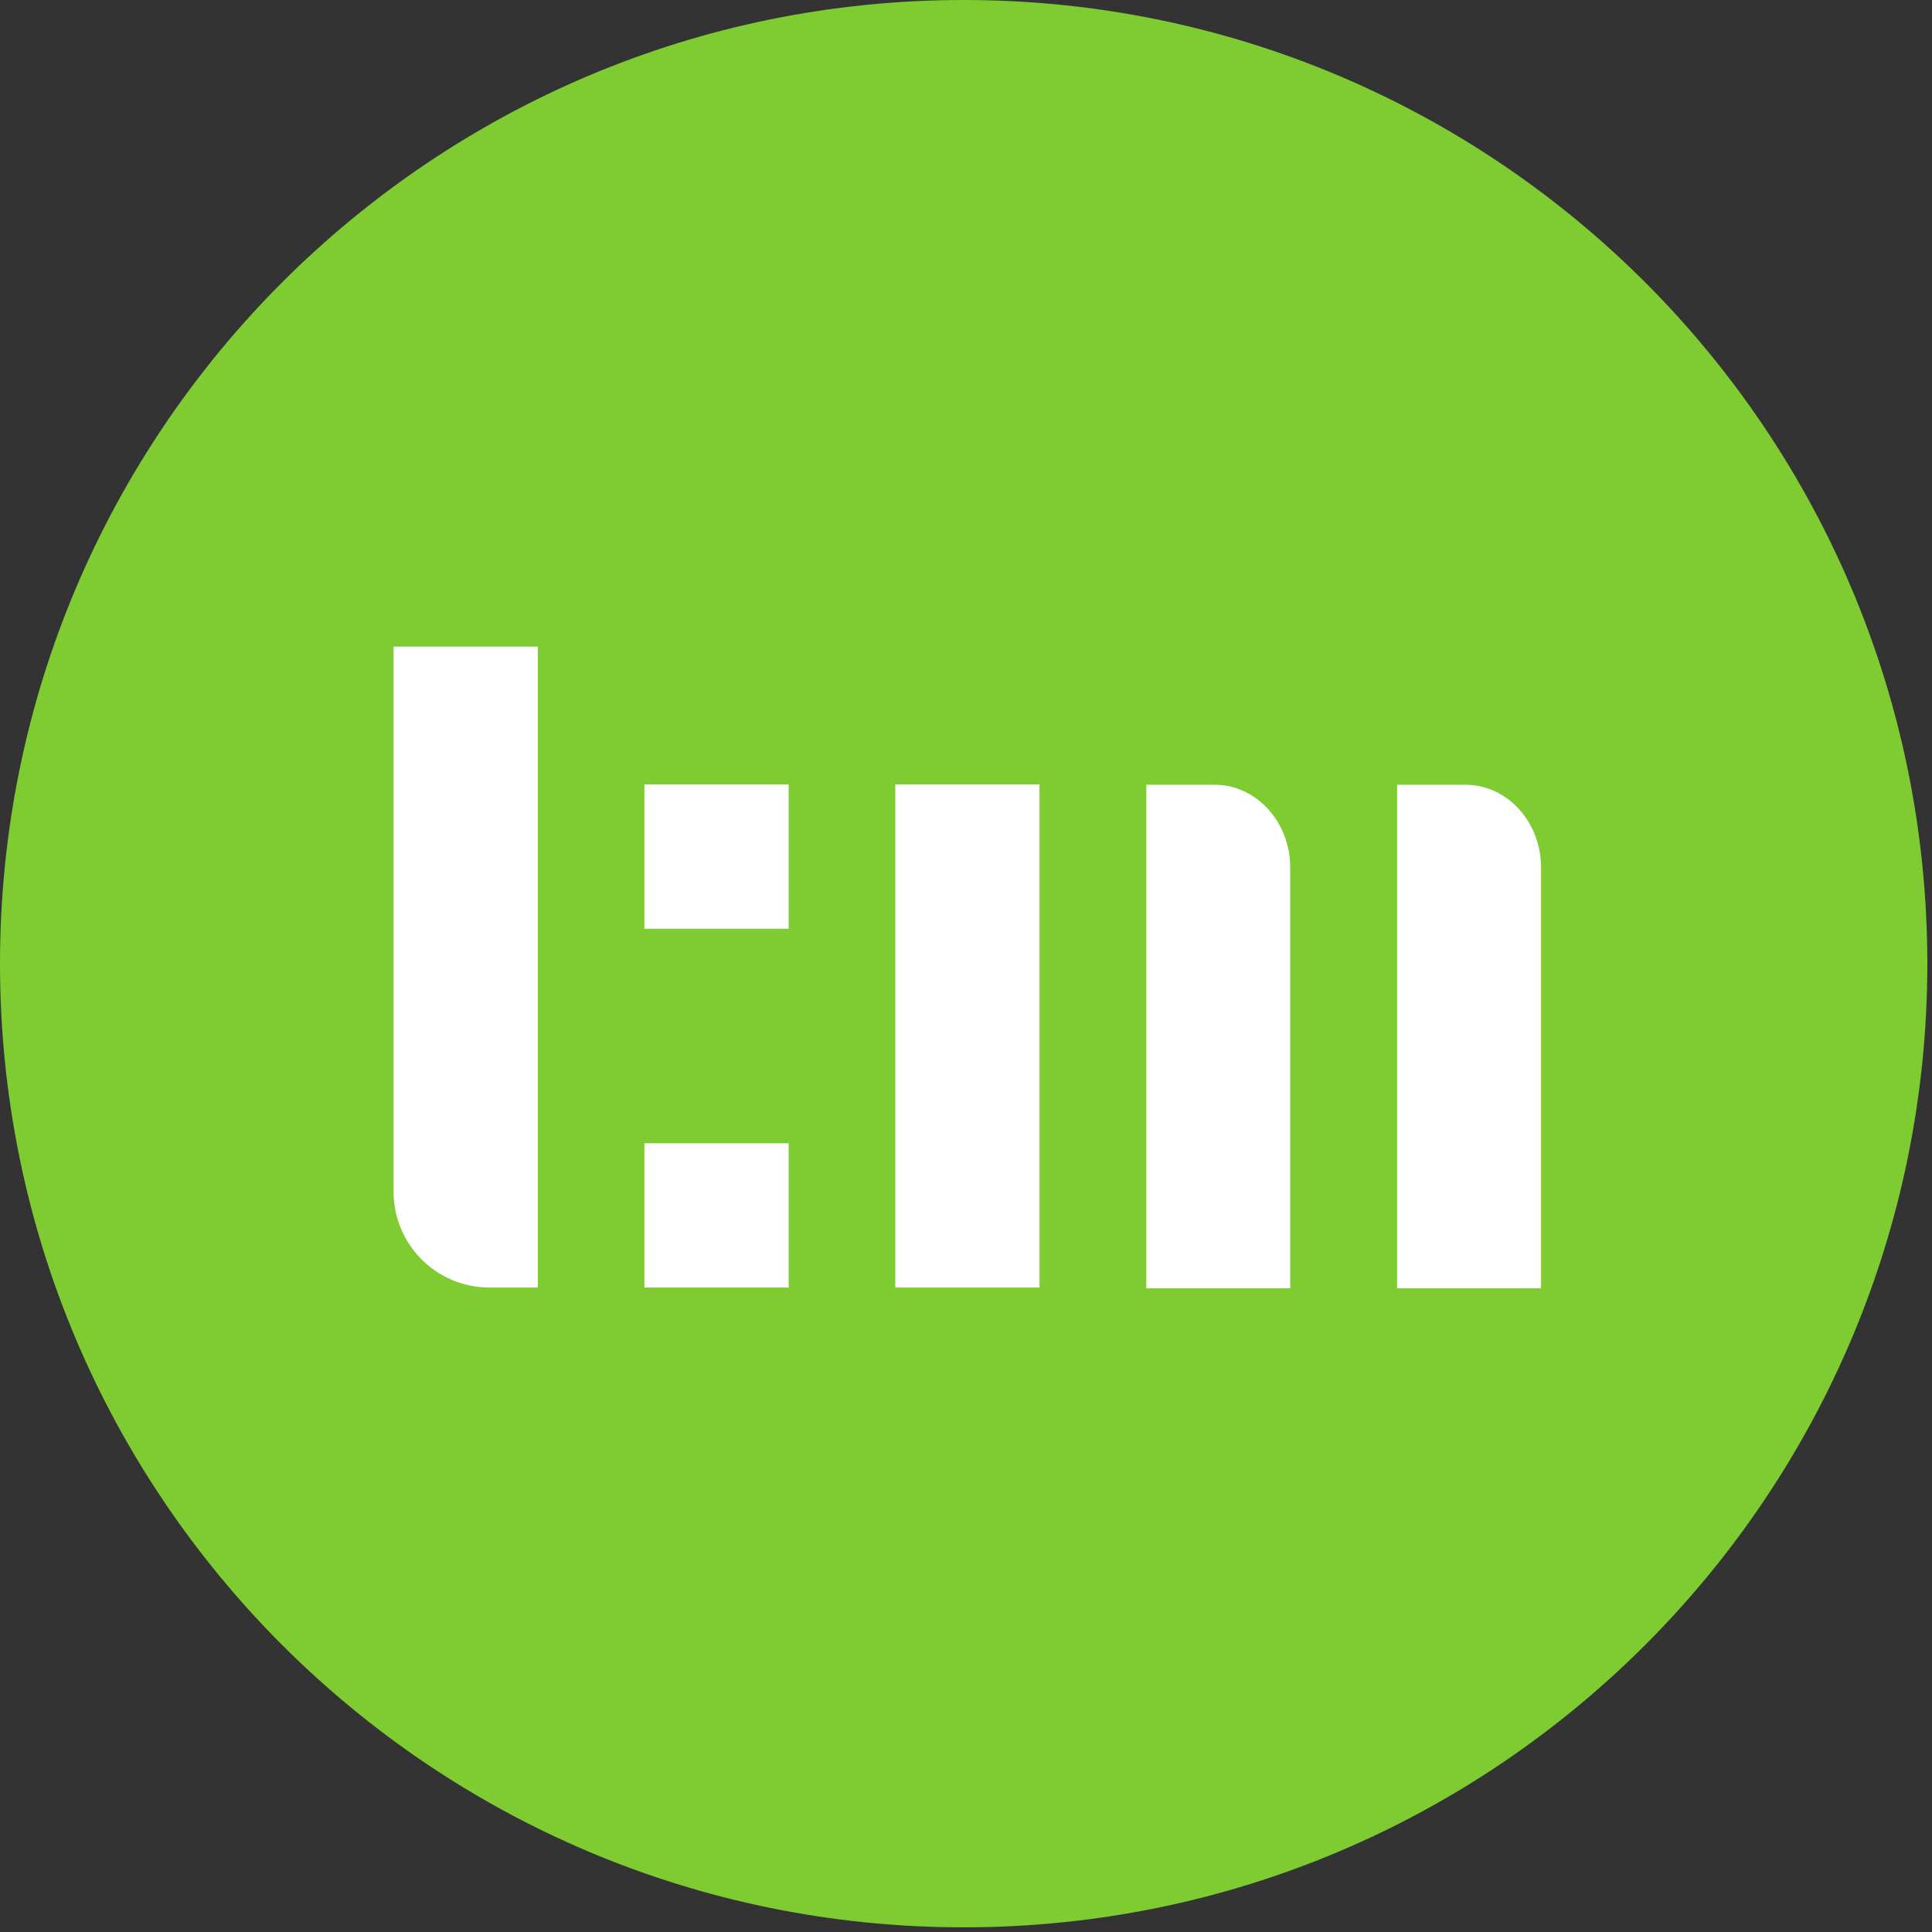 <svg xmlns="http://www.w3.org/2000/svg" xmlns:xlink="http://www.w3.org/1999/xlink" xmlns:a="http://ns.adobe.com/AdobeSVGViewerExtensions/3.0/" x="0px" y="0px" width="137px" height="137px" viewBox="0 0 137 137" xml:space="preserve"><rect x="0" y="0" width="137" height="137" fill="#333333" stroke="none"/> <defs> </defs> <g> <defs> <rect id="SVGID_1_" x="0" width="136.669" height="136.669"></rect> </defs> <clipPath id="SVGID_2_"> <use xlink:href="#SVGID_1_"></use> </clipPath> <path clip-path="url(#SVGID_2_)" fill="#7ECC32" d="M136.669,68.334c0,37.74-30.594,68.335-68.335,68.335 C30.594,136.669,0,106.074,0,68.334C0,30.594,30.594,0,68.334,0C106.075,0,136.669,30.594,136.669,68.334"></path> <rect x="63.485" y="55.626" clip-path="url(#SVGID_2_)" fill="#FFFFFF" width="10.229" height="35.674"></rect> <path clip-path="url(#SVGID_2_)" fill="#FFFFFF" d="M27.91,45.852h10.231V91.3h-3.434c-3.754,0-6.797-3.043-6.797-6.797V45.852z"></path> <rect x="45.697" y="55.626" clip-path="url(#SVGID_2_)" fill="#FFFFFF" width="10.229" height="10.231"></rect> <rect x="45.697" y="81.07" clip-path="url(#SVGID_2_)" fill="#FFFFFF" width="10.229" height="10.229"></rect> <path clip-path="url(#SVGID_2_)" fill="#FFFFFF" d="M91.489,91.354H81.284V55.647h4.842c2.956,0,5.363,2.632,5.363,5.867V91.354z"></path> <path clip-path="url(#SVGID_2_)" fill="#FFFFFF" d="M109.276,91.354H99.071V55.647h4.842c2.957,0,5.363,2.632,5.363,5.867V91.354z"></path> </g> </svg>
